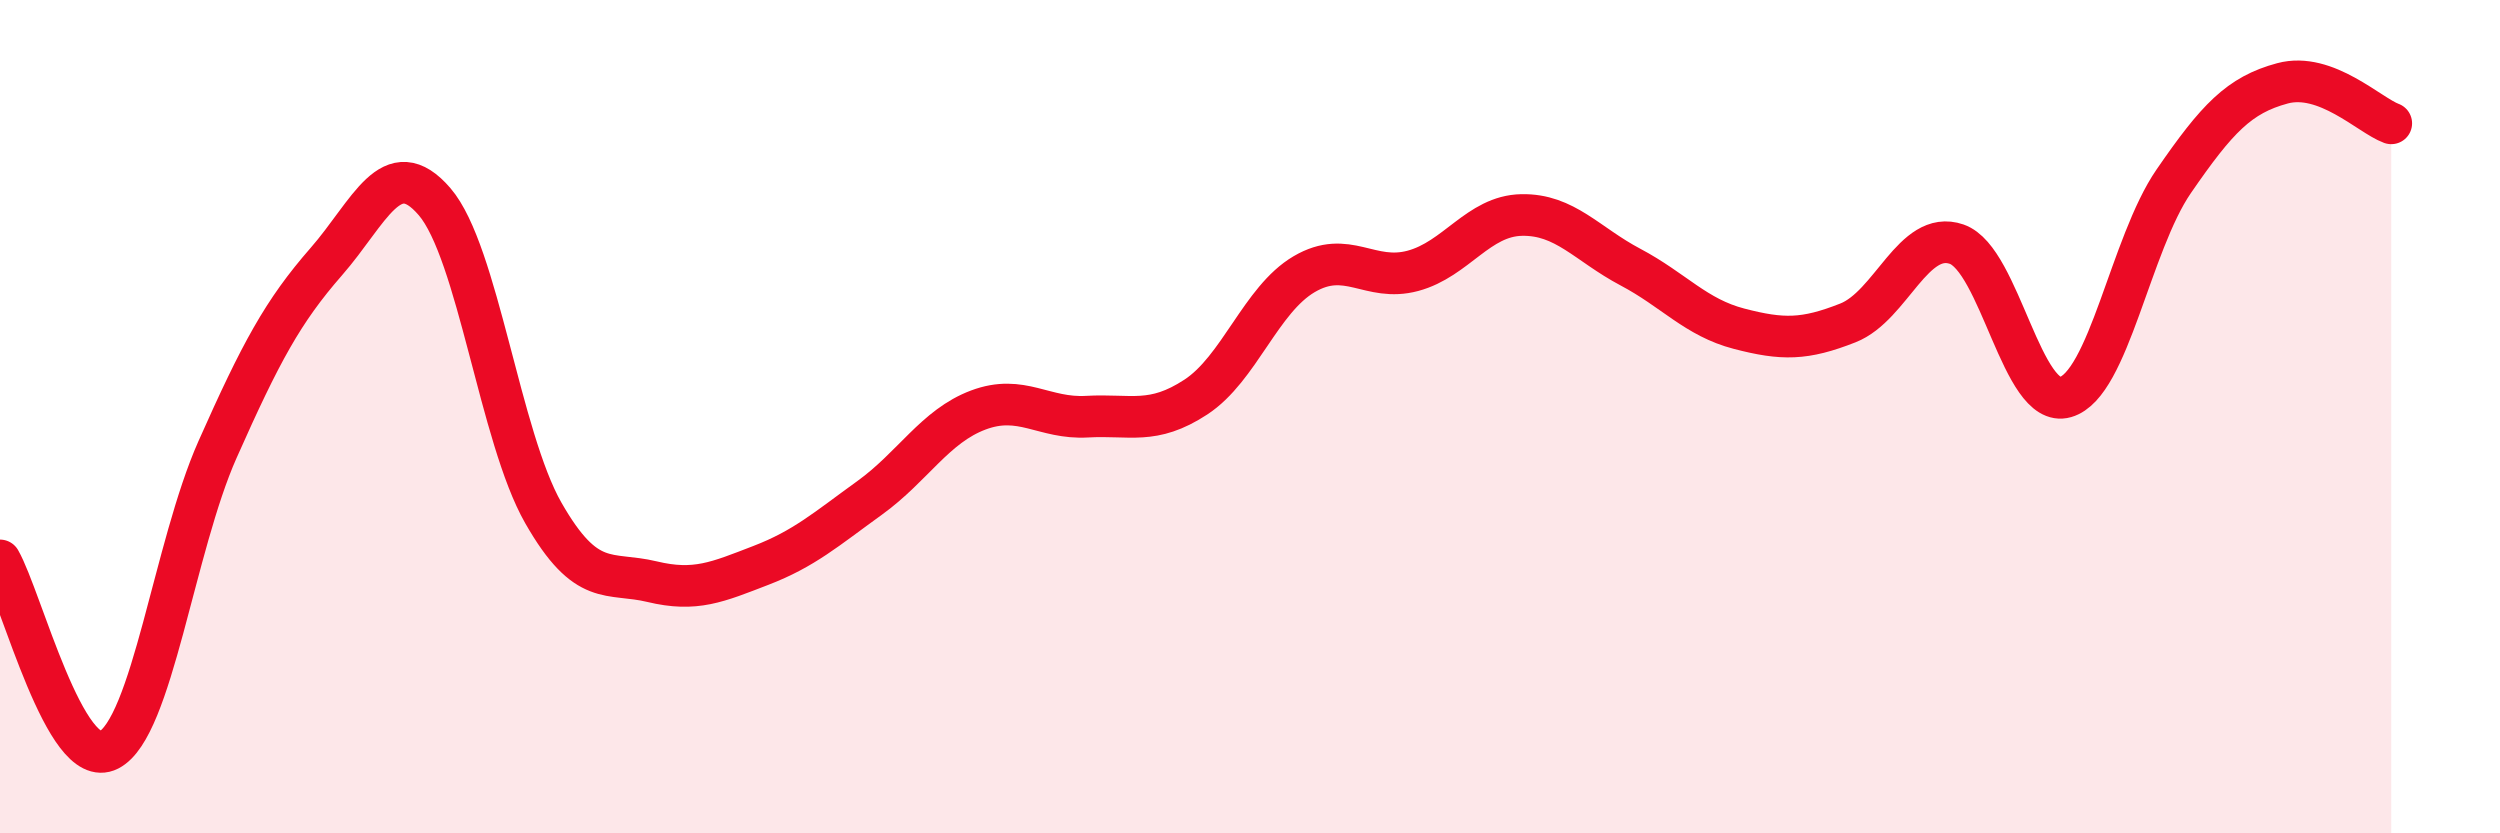 
    <svg width="60" height="20" viewBox="0 0 60 20" xmlns="http://www.w3.org/2000/svg">
      <path
        d="M 0,13.45 C 0.52,14.36 1.57,18.53 2.61,18 C 3.65,17.47 4.18,13.13 5.22,10.79 C 6.26,8.45 6.79,7.47 7.83,6.28 C 8.87,5.09 9.39,3.63 10.43,4.84 C 11.47,6.05 12,10.49 13.04,12.31 C 14.08,14.13 14.61,13.71 15.65,13.96 C 16.69,14.21 17.22,13.97 18.26,13.57 C 19.3,13.17 19.83,12.7 20.87,11.95 C 21.91,11.2 22.44,10.23 23.48,9.84 C 24.52,9.45 25.05,10.06 26.09,10 C 27.13,9.94 27.66,10.21 28.7,9.53 C 29.74,8.85 30.26,7.19 31.3,6.58 C 32.34,5.97 32.87,6.78 33.91,6.5 C 34.95,6.22 35.48,5.18 36.52,5.16 C 37.56,5.14 38.09,5.86 39.13,6.41 C 40.17,6.96 40.7,7.62 41.74,7.89 C 42.78,8.16 43.31,8.16 44.35,7.75 C 45.39,7.34 45.92,5.5 46.96,5.86 C 48,6.22 48.53,9.83 49.57,9.53 C 50.61,9.23 51.13,5.86 52.17,4.35 C 53.21,2.84 53.74,2.28 54.78,2 C 55.82,1.72 56.87,2.77 57.39,2.96L57.39 20L0 20Z"
        fill="#EB0A25"
        opacity="0.1"
        stroke-linecap="round"
        stroke-linejoin="round"
      />
      <path
        d="M 0,13.45 C 0.52,14.36 1.57,18.53 2.61,18 C 3.65,17.47 4.18,13.13 5.22,10.79 C 6.26,8.45 6.79,7.47 7.83,6.28 C 8.87,5.09 9.39,3.63 10.43,4.84 C 11.47,6.05 12,10.49 13.04,12.31 C 14.08,14.13 14.61,13.71 15.65,13.96 C 16.69,14.21 17.22,13.97 18.26,13.57 C 19.3,13.17 19.83,12.7 20.87,11.95 C 21.91,11.2 22.44,10.23 23.48,9.84 C 24.52,9.45 25.05,10.06 26.09,10 C 27.13,9.94 27.66,10.21 28.7,9.53 C 29.74,8.85 30.26,7.19 31.3,6.58 C 32.34,5.97 32.87,6.78 33.91,6.5 C 34.95,6.22 35.48,5.18 36.52,5.16 C 37.56,5.14 38.09,5.86 39.13,6.41 C 40.17,6.96 40.7,7.62 41.74,7.89 C 42.78,8.16 43.31,8.16 44.35,7.75 C 45.39,7.34 45.92,5.5 46.96,5.86 C 48,6.22 48.53,9.83 49.57,9.53 C 50.61,9.23 51.13,5.86 52.17,4.35 C 53.21,2.84 53.74,2.28 54.78,2 C 55.82,1.72 56.87,2.77 57.39,2.96"
        stroke="#EB0A25"
        stroke-width="1"
        fill="none"
        stroke-linecap="round"
        stroke-linejoin="round"
      />
    </svg>
  